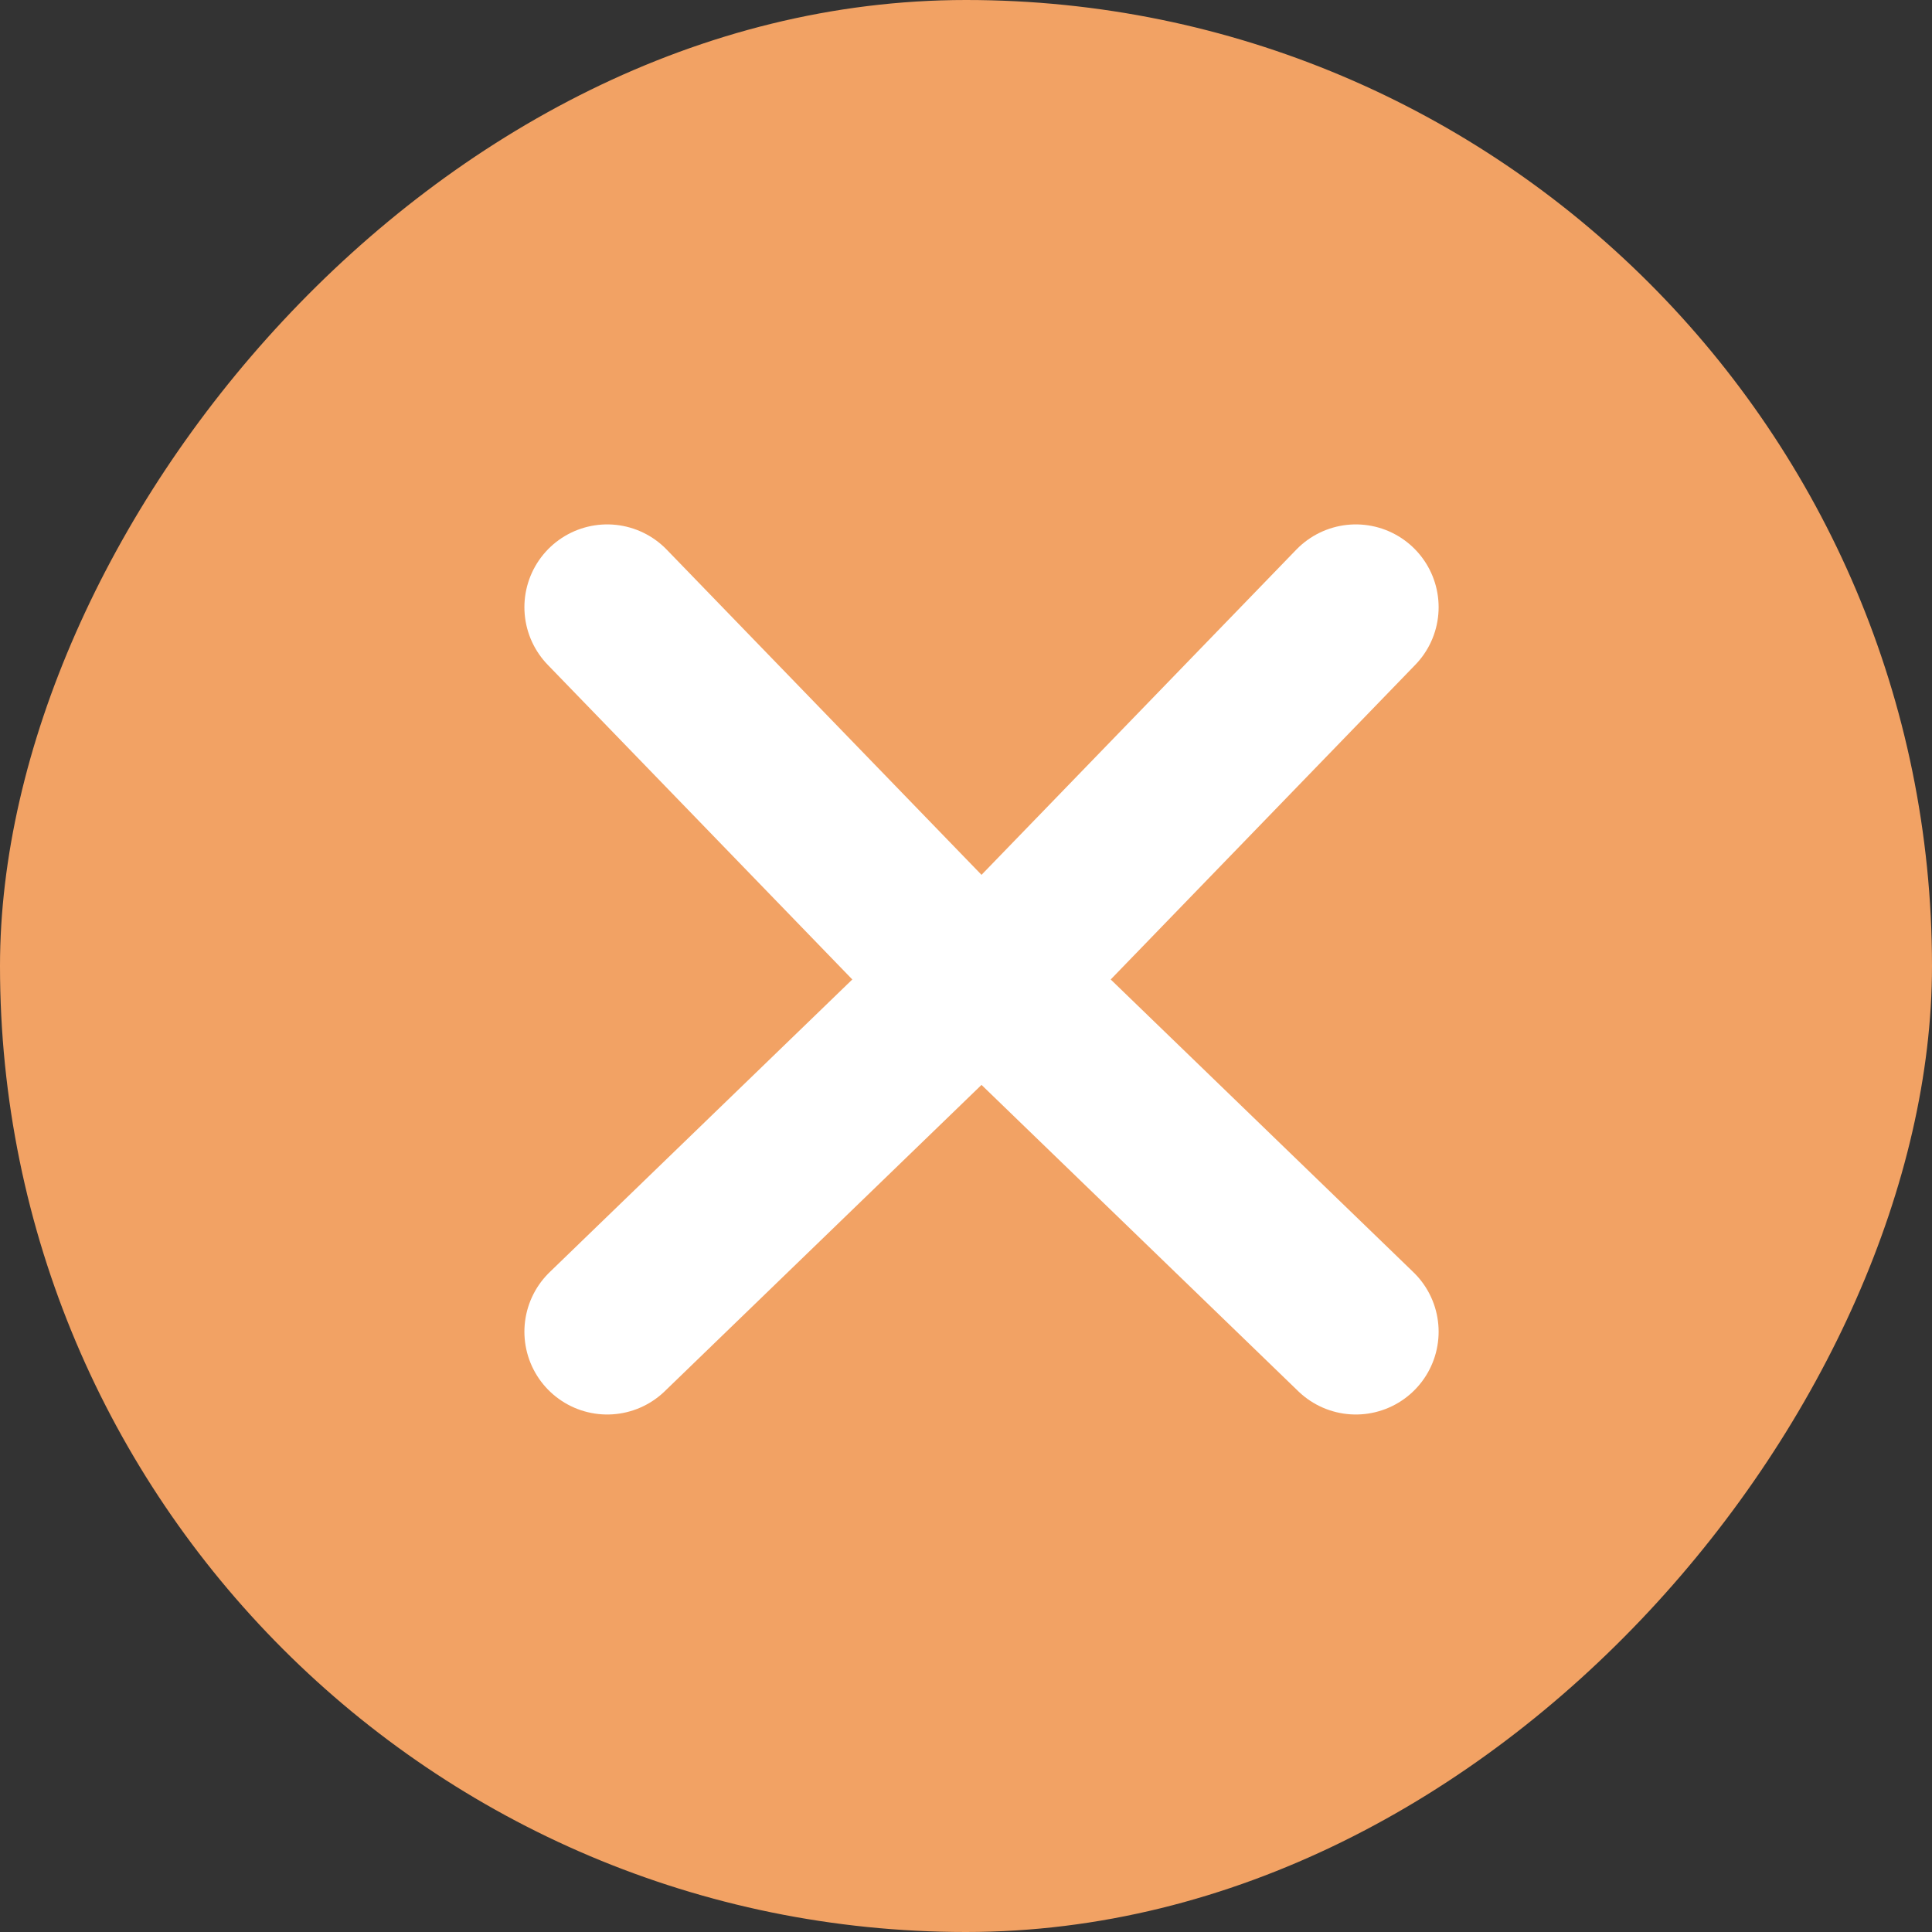 <?xml version="1.0" encoding="UTF-8"?> <svg xmlns="http://www.w3.org/2000/svg" width="35" height="35" viewBox="0 0 35 35" fill="none"><rect x="0" y="0" width="35" height="35" fill="#333333" stroke="none"/> <rect width="35" height="35" rx="17.5" transform="matrix(-1 0 0 1 35 0)" fill="#F2A264"></rect> <path d="M24.562 11L18 17.779L24.562 24.125" stroke="white" stroke-width="3" stroke-linecap="round" stroke-linejoin="round"></path> <path d="M11 11L17.562 17.779L11 24.125" stroke="white" stroke-width="3" stroke-linecap="round" stroke-linejoin="round"></path> </svg> 